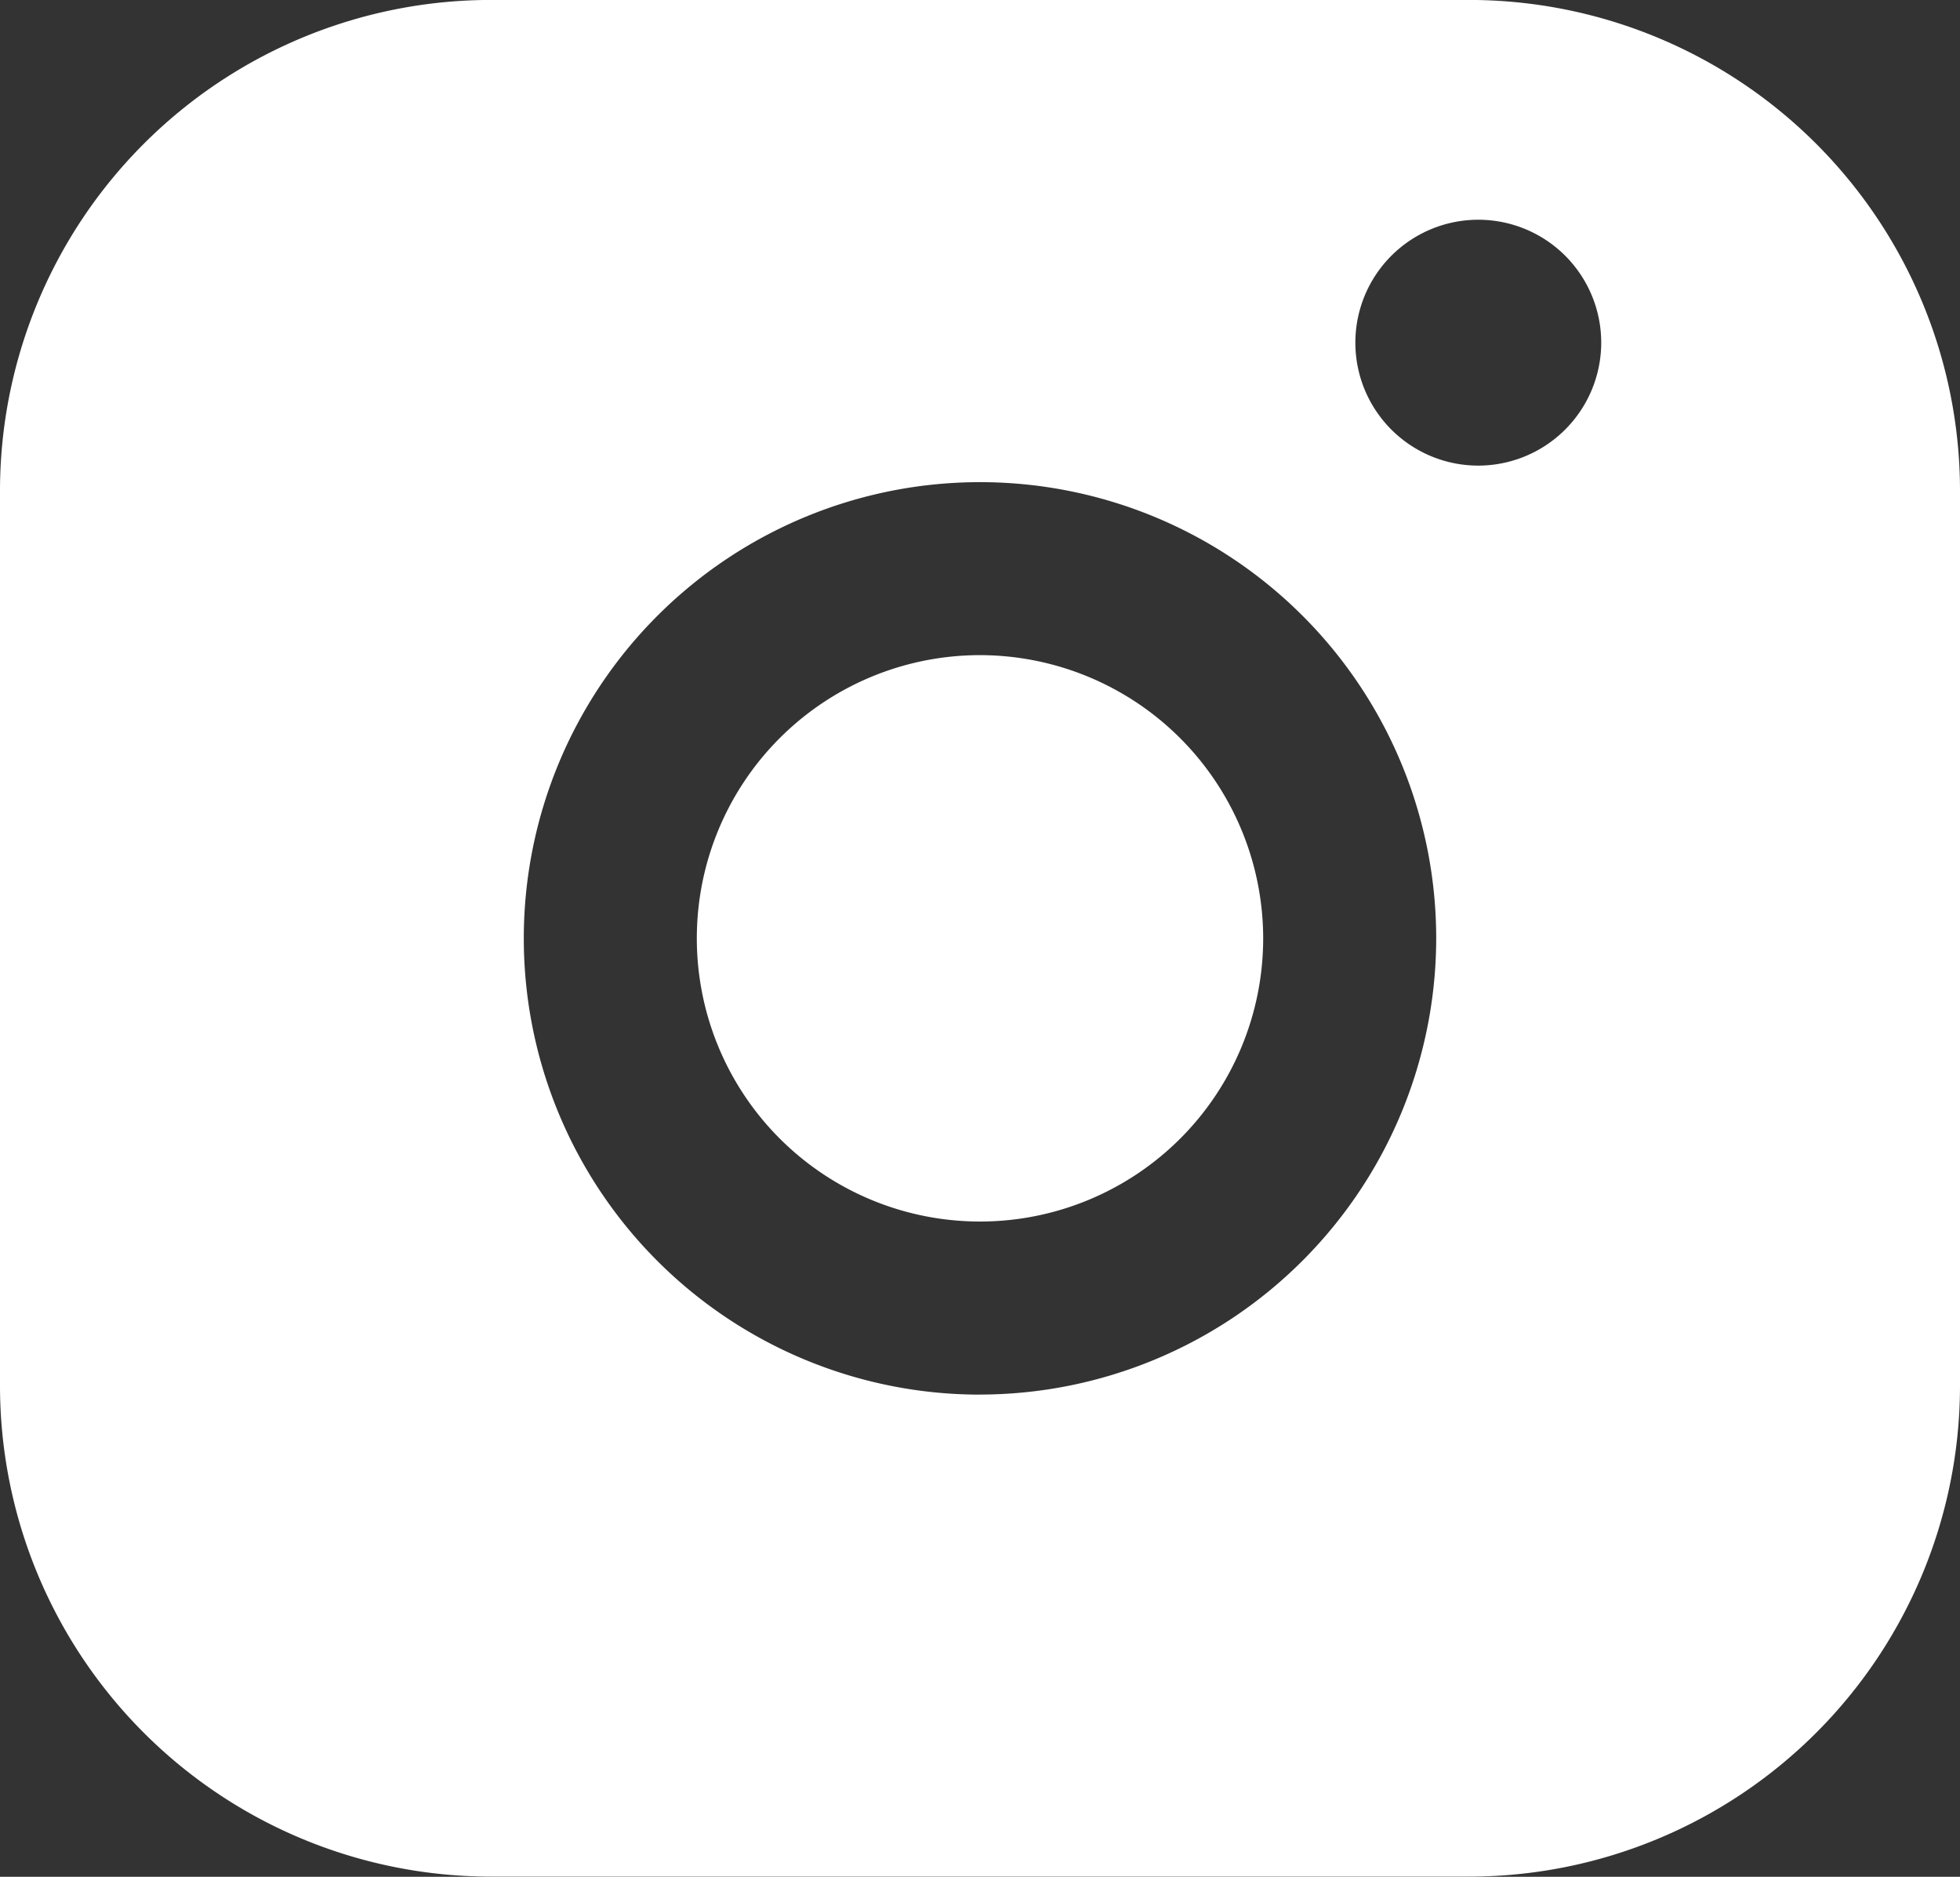 <svg xmlns="http://www.w3.org/2000/svg" xmlns:xlink="http://www.w3.org/1999/xlink" width="36.974" height="35.402" viewBox="0 0 36.974 35.402">
  <rect x="0" y="0" width="36.974" height="35.402" fill="#333333" stroke="none"/>
  <defs>
    <clipPath id="clip-path">
      <rect id="Rectangle_81" data-name="Rectangle 81" width="36.974" height="35.402" fill="none"/>
    </clipPath>
  </defs>
  <g id="Group_87" data-name="Group 87" transform="translate(0)">
    <g id="Group_86" data-name="Group 86" transform="translate(0)" clip-path="url(#clip-path)">
      <path id="Path_129" data-name="Path 129" d="M78.344,68.636a5.342,5.342,0,1,0,5.342,5.342,5.348,5.348,0,0,0-5.342-5.342" transform="translate(-59.857 -56.278)" fill="#fff"/>
      <path id="Path_130" data-name="Path 130" d="M27.722,0H9.252A9.263,9.263,0,0,0,0,9.253v16.9A9.263,9.263,0,0,0,9.252,35.4H27.722a9.263,9.263,0,0,0,9.252-9.252V9.253A9.263,9.263,0,0,0,27.722,0M18.487,26.308A8.606,8.606,0,1,1,27.093,17.7a8.616,8.616,0,0,1-8.606,8.607m9.4-17.523a2.319,2.319,0,1,1,2.319-2.319,2.322,2.322,0,0,1-2.319,2.319" transform="translate(0 -0.001)" fill="#fff"/>
    </g>
  </g>
</svg>
